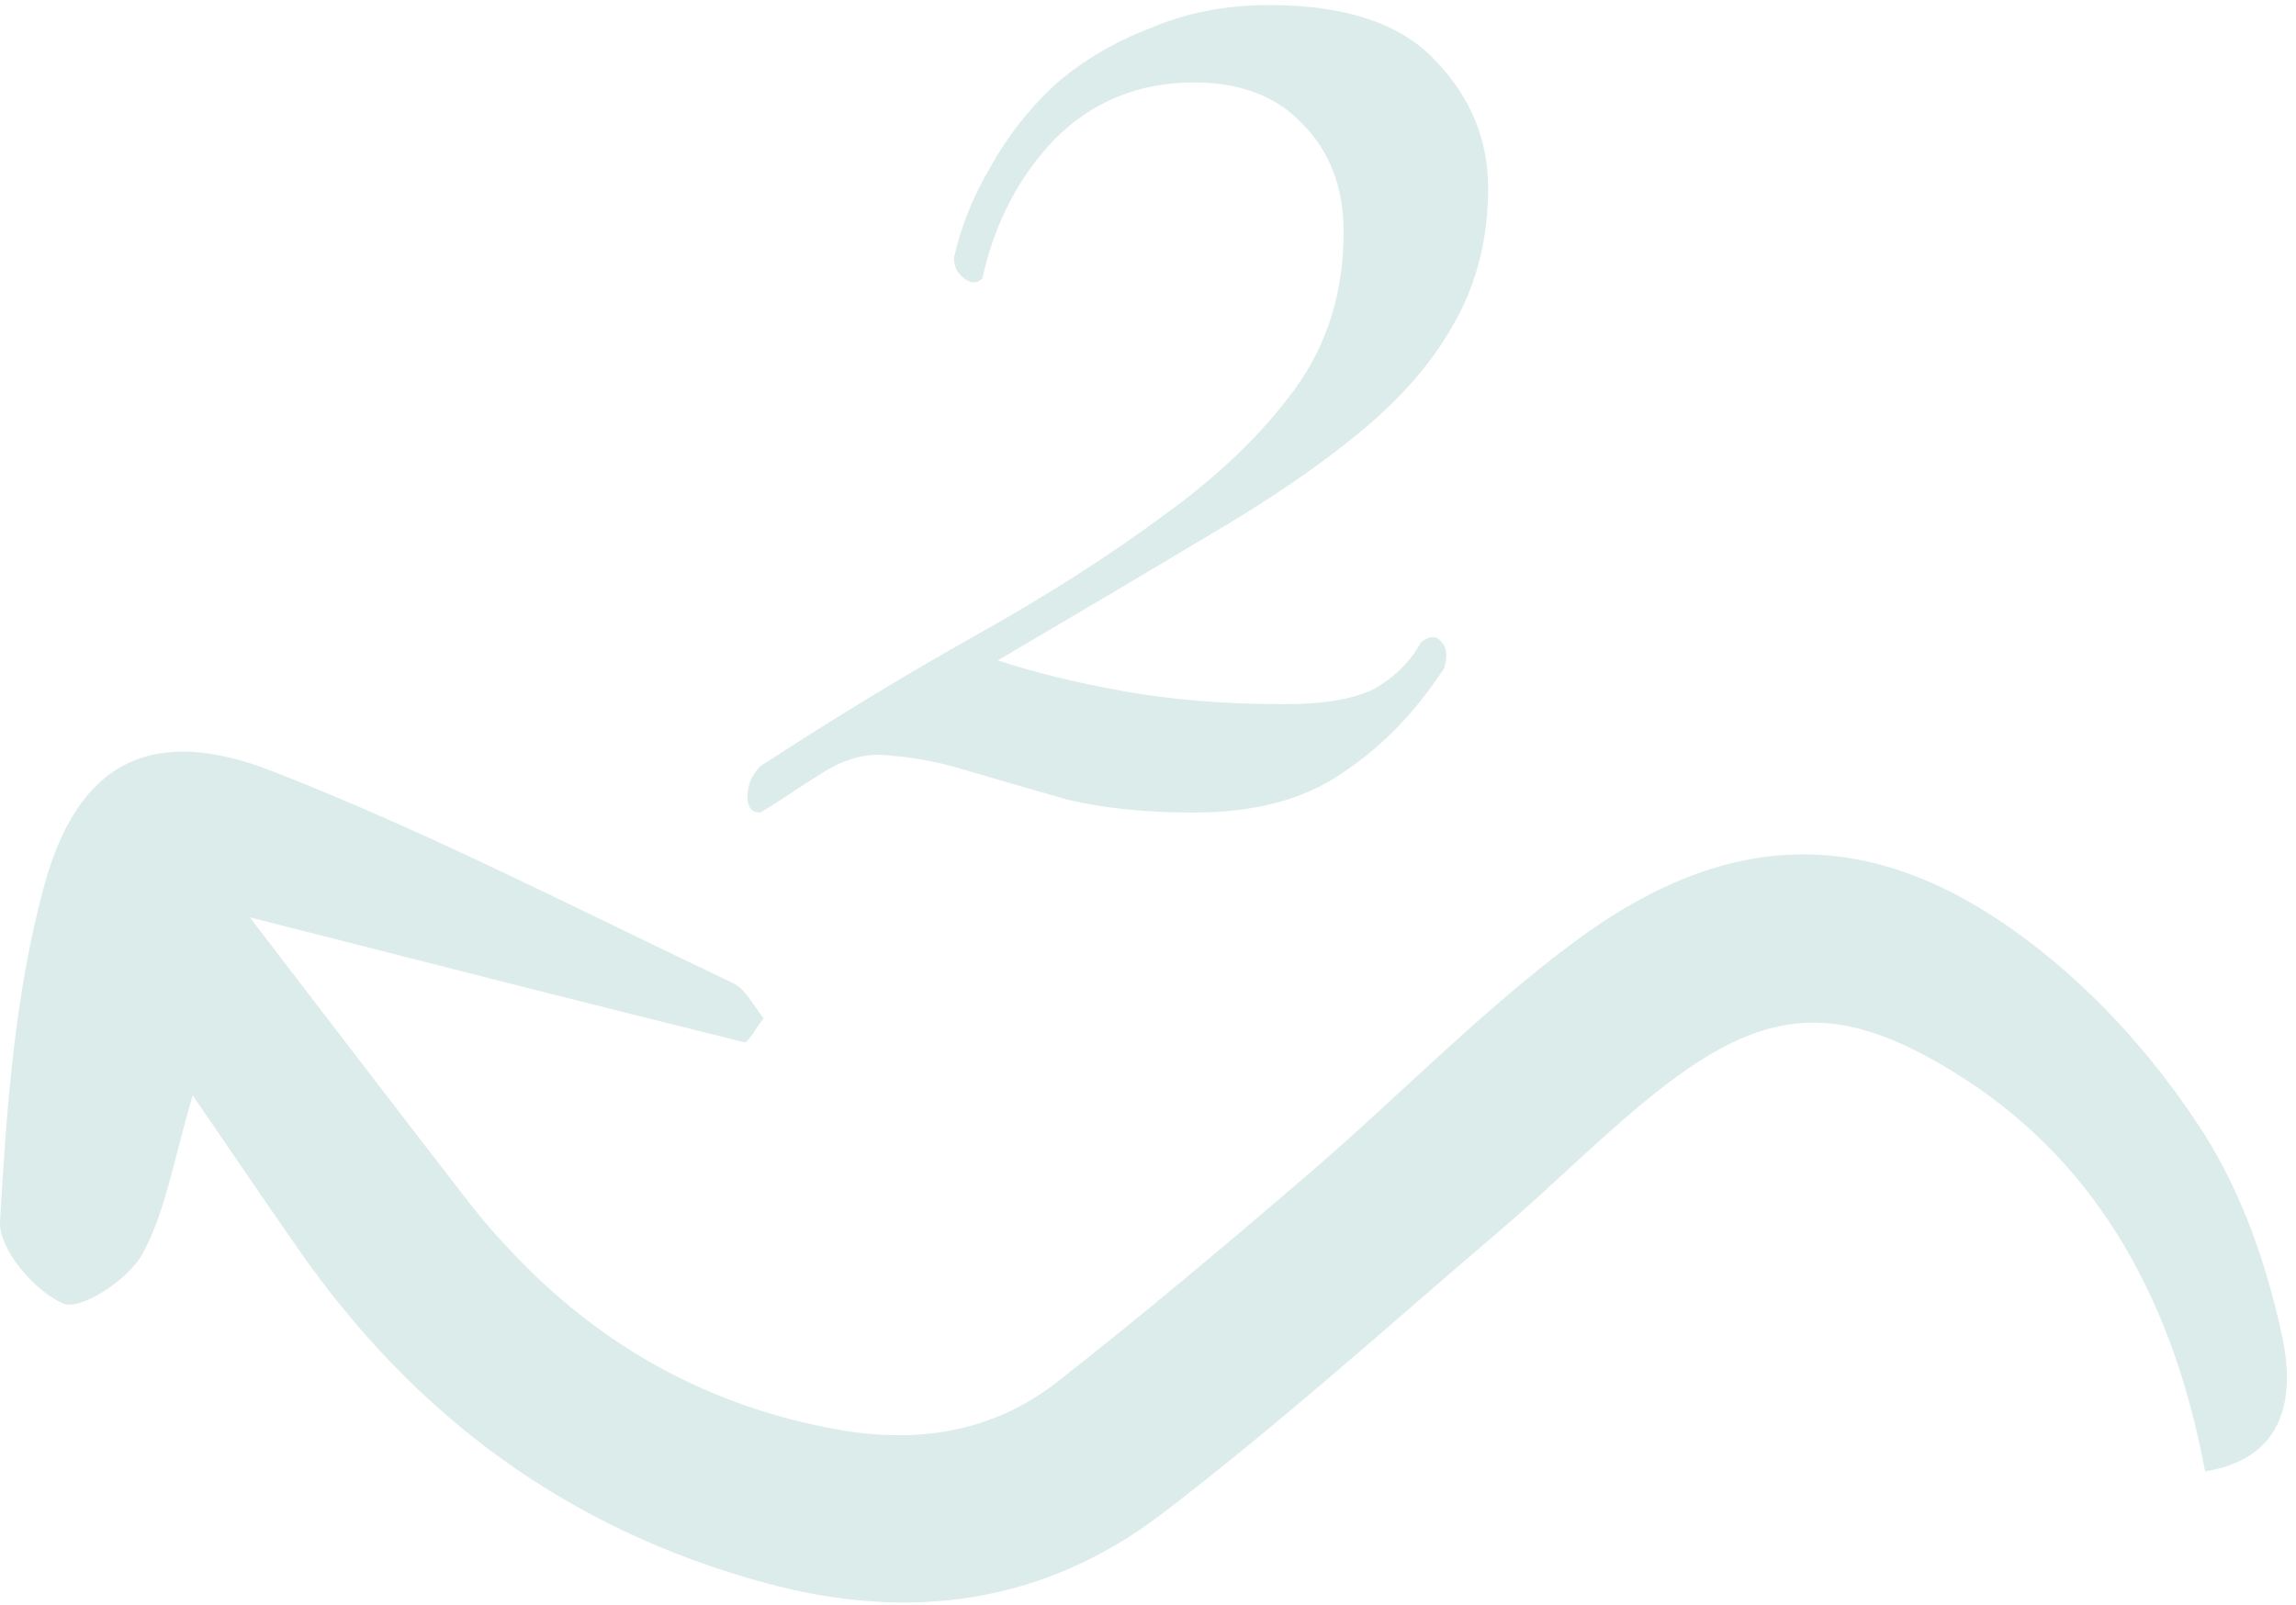 <svg width="113" height="79" viewBox="0 0 113 79" fill="none" xmlns="http://www.w3.org/2000/svg">
	<path d="M9.484 53.923C11.393 56.703 13.029 59.118 14.696 61.51C20.41 69.708 27.93 75.284 37.685 77.93C44.812 79.862 51.389 78.936 57.168 74.534C62.941 70.134 68.345 65.248 73.873 60.531C76.638 58.172 79.185 55.539 82.066 53.339C87.161 49.451 90.733 49.426 96.201 52.802C102.71 56.82 106.825 63.299 108.525 72.431C112.61 71.778 112.91 68.566 112.324 65.811C111.582 62.32 110.341 58.73 108.432 55.747C106.284 52.391 103.501 49.22 100.377 46.751C92.608 40.614 85.366 40.5 77.448 46.391C72.832 49.824 68.79 54.023 64.41 57.783C60.356 61.266 56.264 64.712 52.058 68.008C48.854 70.519 45.145 71.09 41.12 70.354C35.006 69.234 29.854 66.432 25.549 62.011C24.654 61.092 23.801 60.124 23.016 59.111C19.53 54.612 16.077 50.087 12.294 45.158C20.792 47.323 28.706 49.346 36.636 51.308C36.804 51.351 37.145 50.69 37.585 50.127C37.106 49.56 36.718 48.699 36.068 48.391C28.546 44.826 21.129 40.975 13.389 37.959C7.452 35.646 3.817 37.503 2.152 43.679C0.721 48.982 0.317 54.612 0.002 60.13C-0.075 61.49 1.706 63.574 3.121 64.172C3.972 64.532 6.333 62.975 7.009 61.731C8.177 59.587 8.561 57.015 9.484 53.923Z" fill="#DCECEA"/>
	<path d="M62.444 0.249C66.254 0.249 69.006 1.18 70.699 3.043C72.392 4.821 73.239 6.895 73.239 9.266C73.239 11.721 72.689 13.923 71.588 15.87C70.572 17.733 69.048 19.511 67.016 21.204C64.984 22.897 62.444 24.633 59.396 26.411C56.433 28.189 53.004 30.221 49.109 32.507C50.887 33.1 52.961 33.608 55.332 34.031C57.703 34.454 60.327 34.666 63.206 34.666C65.153 34.666 66.635 34.412 67.651 33.904C68.667 33.311 69.429 32.549 69.937 31.618C70.36 31.279 70.699 31.279 70.953 31.618C71.207 31.872 71.249 32.295 71.08 32.888C69.641 35.089 67.947 36.825 66 38.095C64.137 39.365 61.724 40 58.761 40C56.39 40 54.316 39.788 52.538 39.365C50.76 38.857 49.151 38.391 47.712 37.968C46.357 37.545 45.087 37.291 43.902 37.206C42.801 37.037 41.701 37.291 40.6 37.968C39.923 38.391 39.33 38.772 38.822 39.111C38.314 39.45 37.848 39.746 37.425 40C37.002 40 36.79 39.746 36.79 39.238C36.79 38.645 37.002 38.137 37.425 37.714C41.066 35.343 44.622 33.184 48.093 31.237C51.564 29.29 54.612 27.342 57.237 25.395C59.946 23.448 62.105 21.373 63.714 19.172C65.323 16.971 66.127 14.388 66.127 11.425C66.127 9.224 65.45 7.446 64.095 6.091C62.825 4.736 61.047 4.059 58.761 4.059C56.052 4.059 53.766 4.99 51.903 6.853C50.125 8.716 48.94 11.002 48.347 13.711C48.093 13.965 47.797 13.965 47.458 13.711C47.119 13.457 46.95 13.118 46.95 12.695C47.289 11.171 47.881 9.689 48.728 8.25C49.575 6.726 50.633 5.371 51.903 4.186C53.258 3.001 54.824 2.069 56.602 1.392C58.38 0.63 60.327 0.249 62.444 0.249Z" fill="#DCECEA"/>
</svg>
